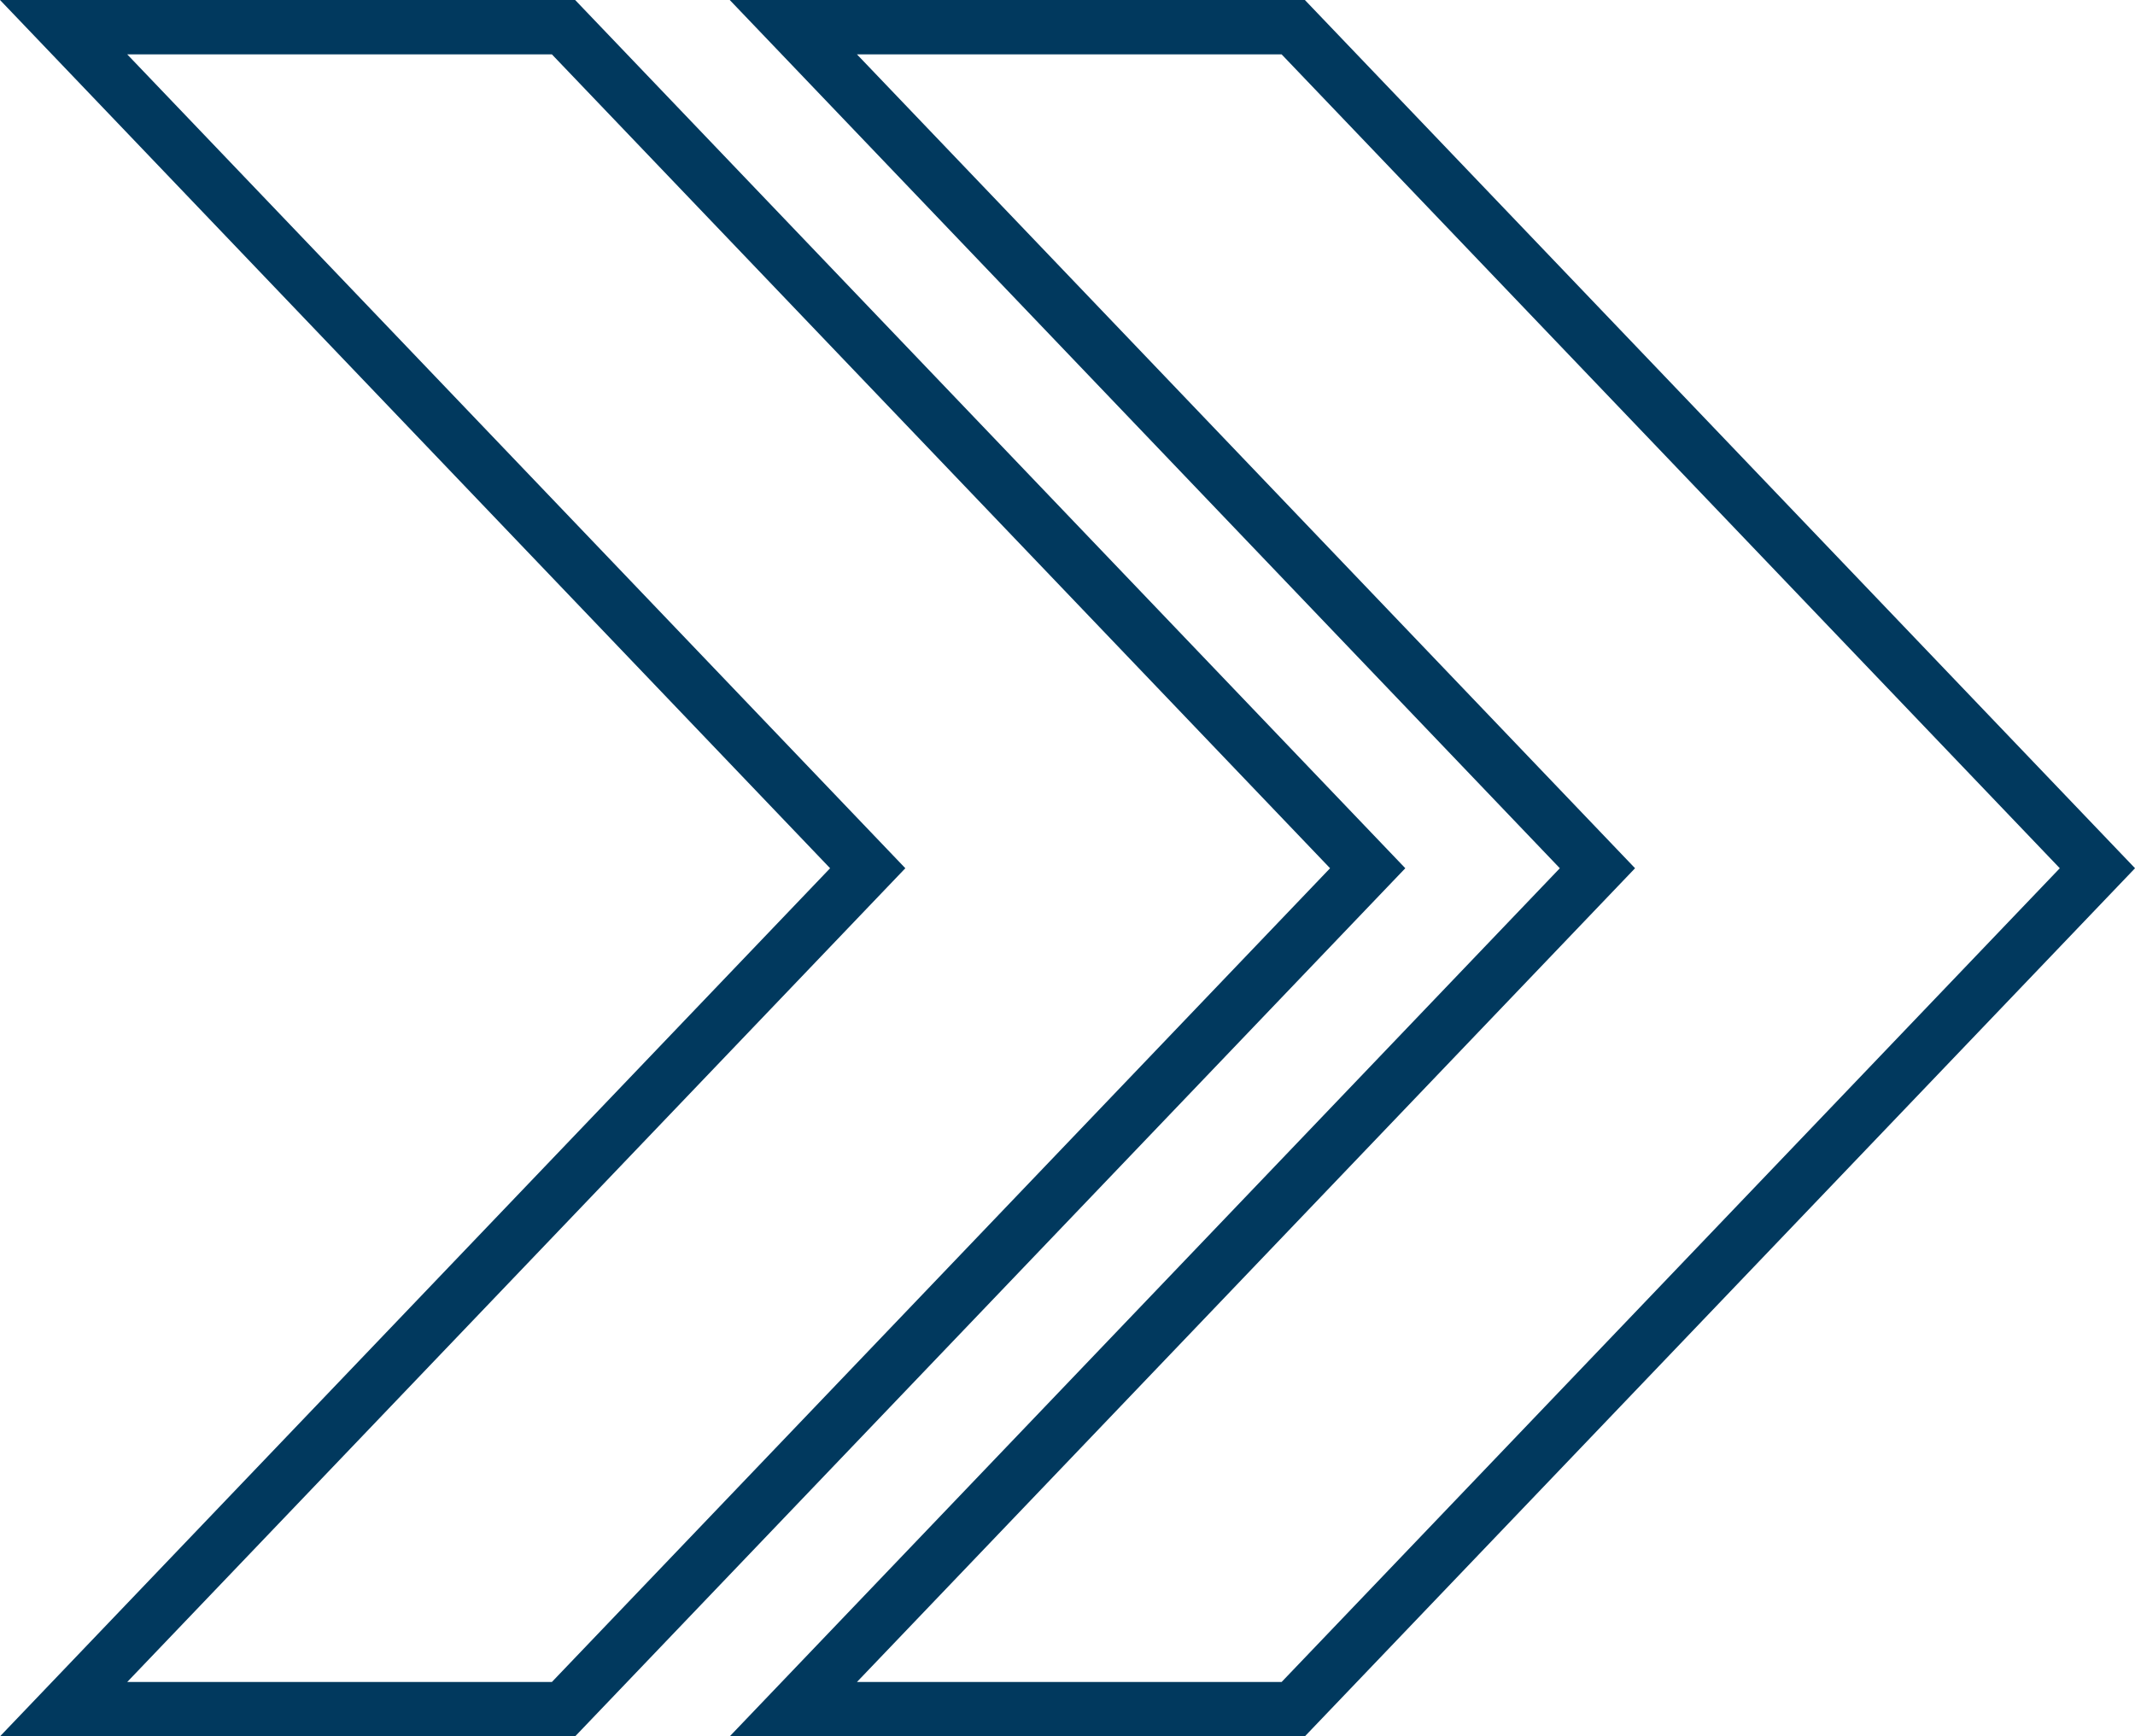 <svg xmlns="http://www.w3.org/2000/svg" id="Warstwa_2" data-name="Warstwa 2" viewBox="0 0 314.08 255.46"><defs><style>      .cls-1 {        fill: none;        stroke: #01395e;        stroke-miterlimit: 10;        stroke-width: 8px;      }    </style></defs><g id="Warstwa_1-2" data-name="Warstwa 1"><polygon class="cls-1" points="190.25 251.46 116.71 251.46 235 127.74 116.71 4 190.25 4 308.55 127.74 190.25 251.46"></polygon><polygon class="cls-1" points="82.9 251.46 9.36 251.46 127.65 127.74 9.36 4 82.9 4 201.2 127.74 82.9 251.46"></polygon></g></svg>